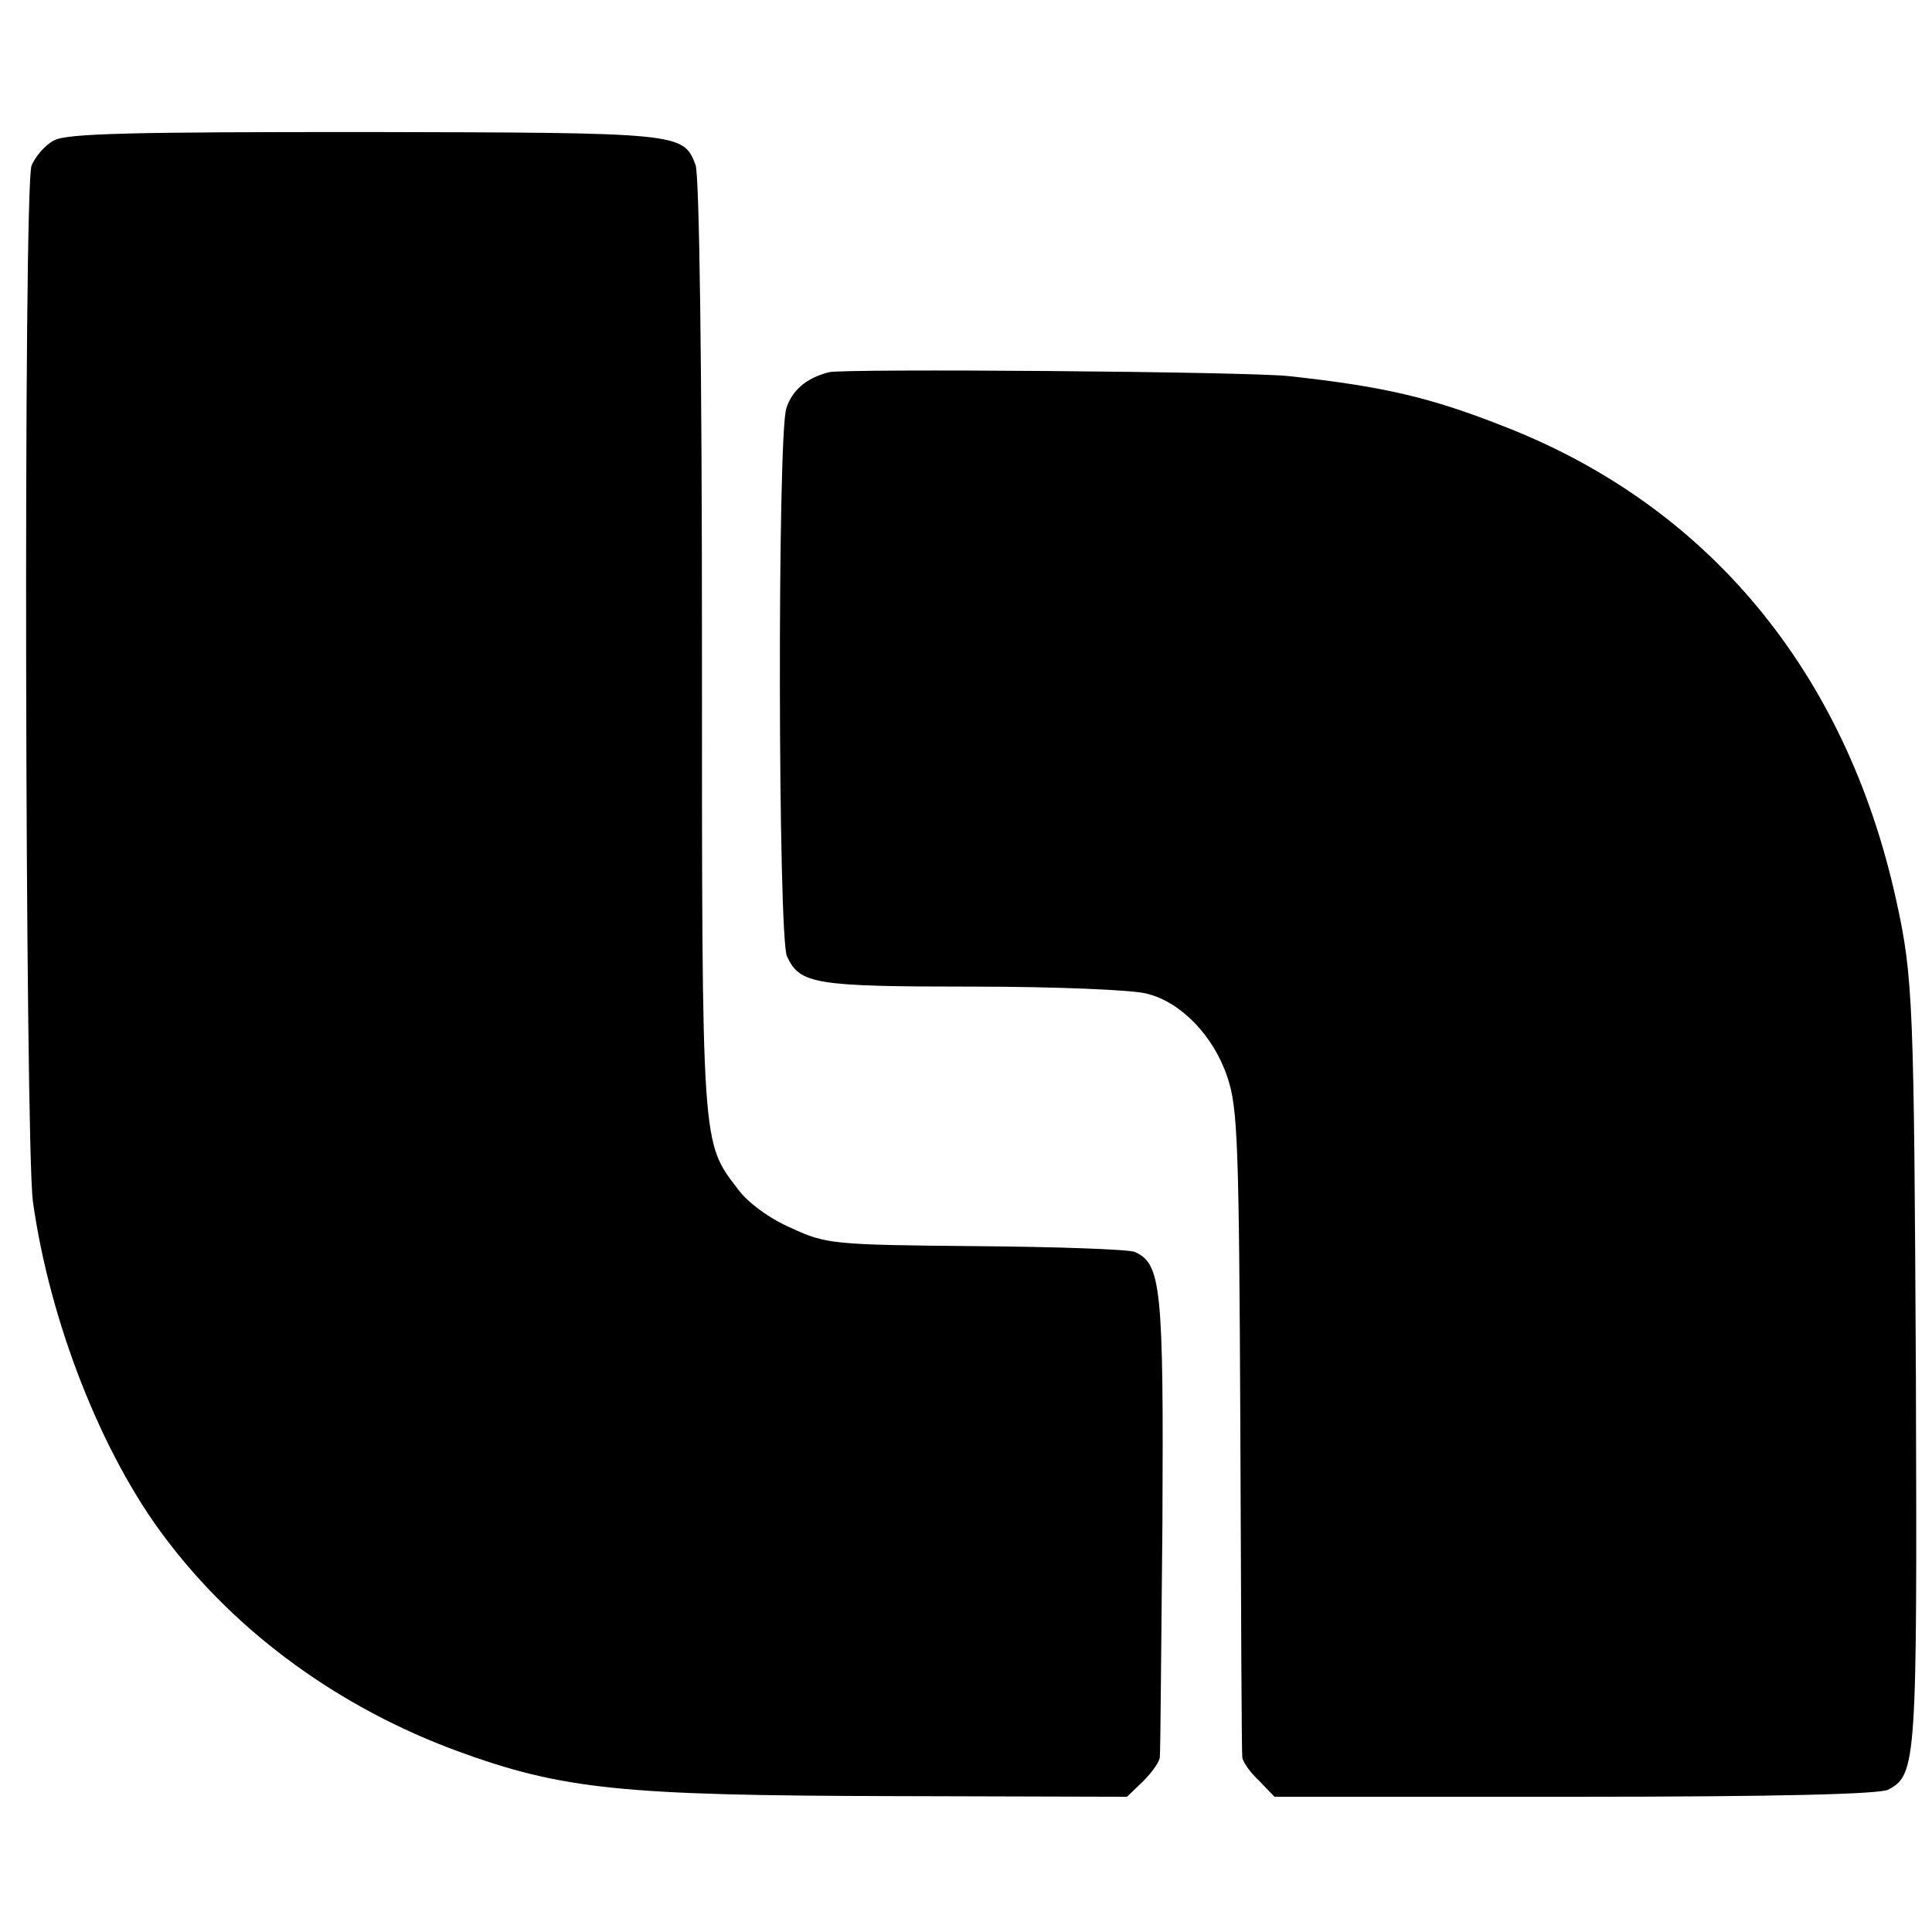 <svg version="1.0" xmlns="http://www.w3.org/2000/svg" width="400" height="400" viewBox="0 0 300 300"><path d="M8.4 21.8c-1.4.7-2.9 2.5-3.5 3.9-1.3 3.4-1 151.2.2 160.8 2.6 18.7 10.7 39.4 20.7 52.5 11.1 14.7 27 26.2 45.2 32.9 16.4 6 25.6 6.9 67.8 7l36.2.1 2.5-2.4c1.4-1.4 2.6-3.1 2.6-3.8.1-.7.2-17.1.4-36.3.2-36.7-.2-40.3-4.3-42.1-.9-.4-12-.8-24.7-.9-22.1-.2-23.2-.3-28.6-2.8-3.3-1.4-6.7-3.9-8.2-5.9-5.8-7.6-5.7-5.7-5.7-84.4 0-43.3-.4-73.3-1-74.8-1.9-5-2.3-5-51.3-5.1-36.1 0-46.3.2-48.3 1.3z"/><path d="M128.7 57.8c-3.5.9-5.7 2.8-6.6 5.6-1.4 4.3-1.3 82 .1 85.1 2 4.3 4.2 4.7 28.8 4.7 12.7 0 25 .5 27.1 1.1 5.3 1.3 10.4 6.6 12.5 13 1.6 4.7 1.8 10.3 2 54.7.1 27.2.2 50.1.3 50.8 0 .7 1.2 2.4 2.6 3.7l2.4 2.5h46.6c31.5 0 47.3-.4 48.7-1.1 4.4-2.3 4.5-4.3 4.3-63.9-.3-58.1-.4-62.3-3.1-74.4-7.8-35.3-29.2-61.1-60.9-73.4-11.4-4.5-18.7-6.2-33.4-7.8-6.4-.7-68.9-1.2-71.4-.6z"/></svg>
